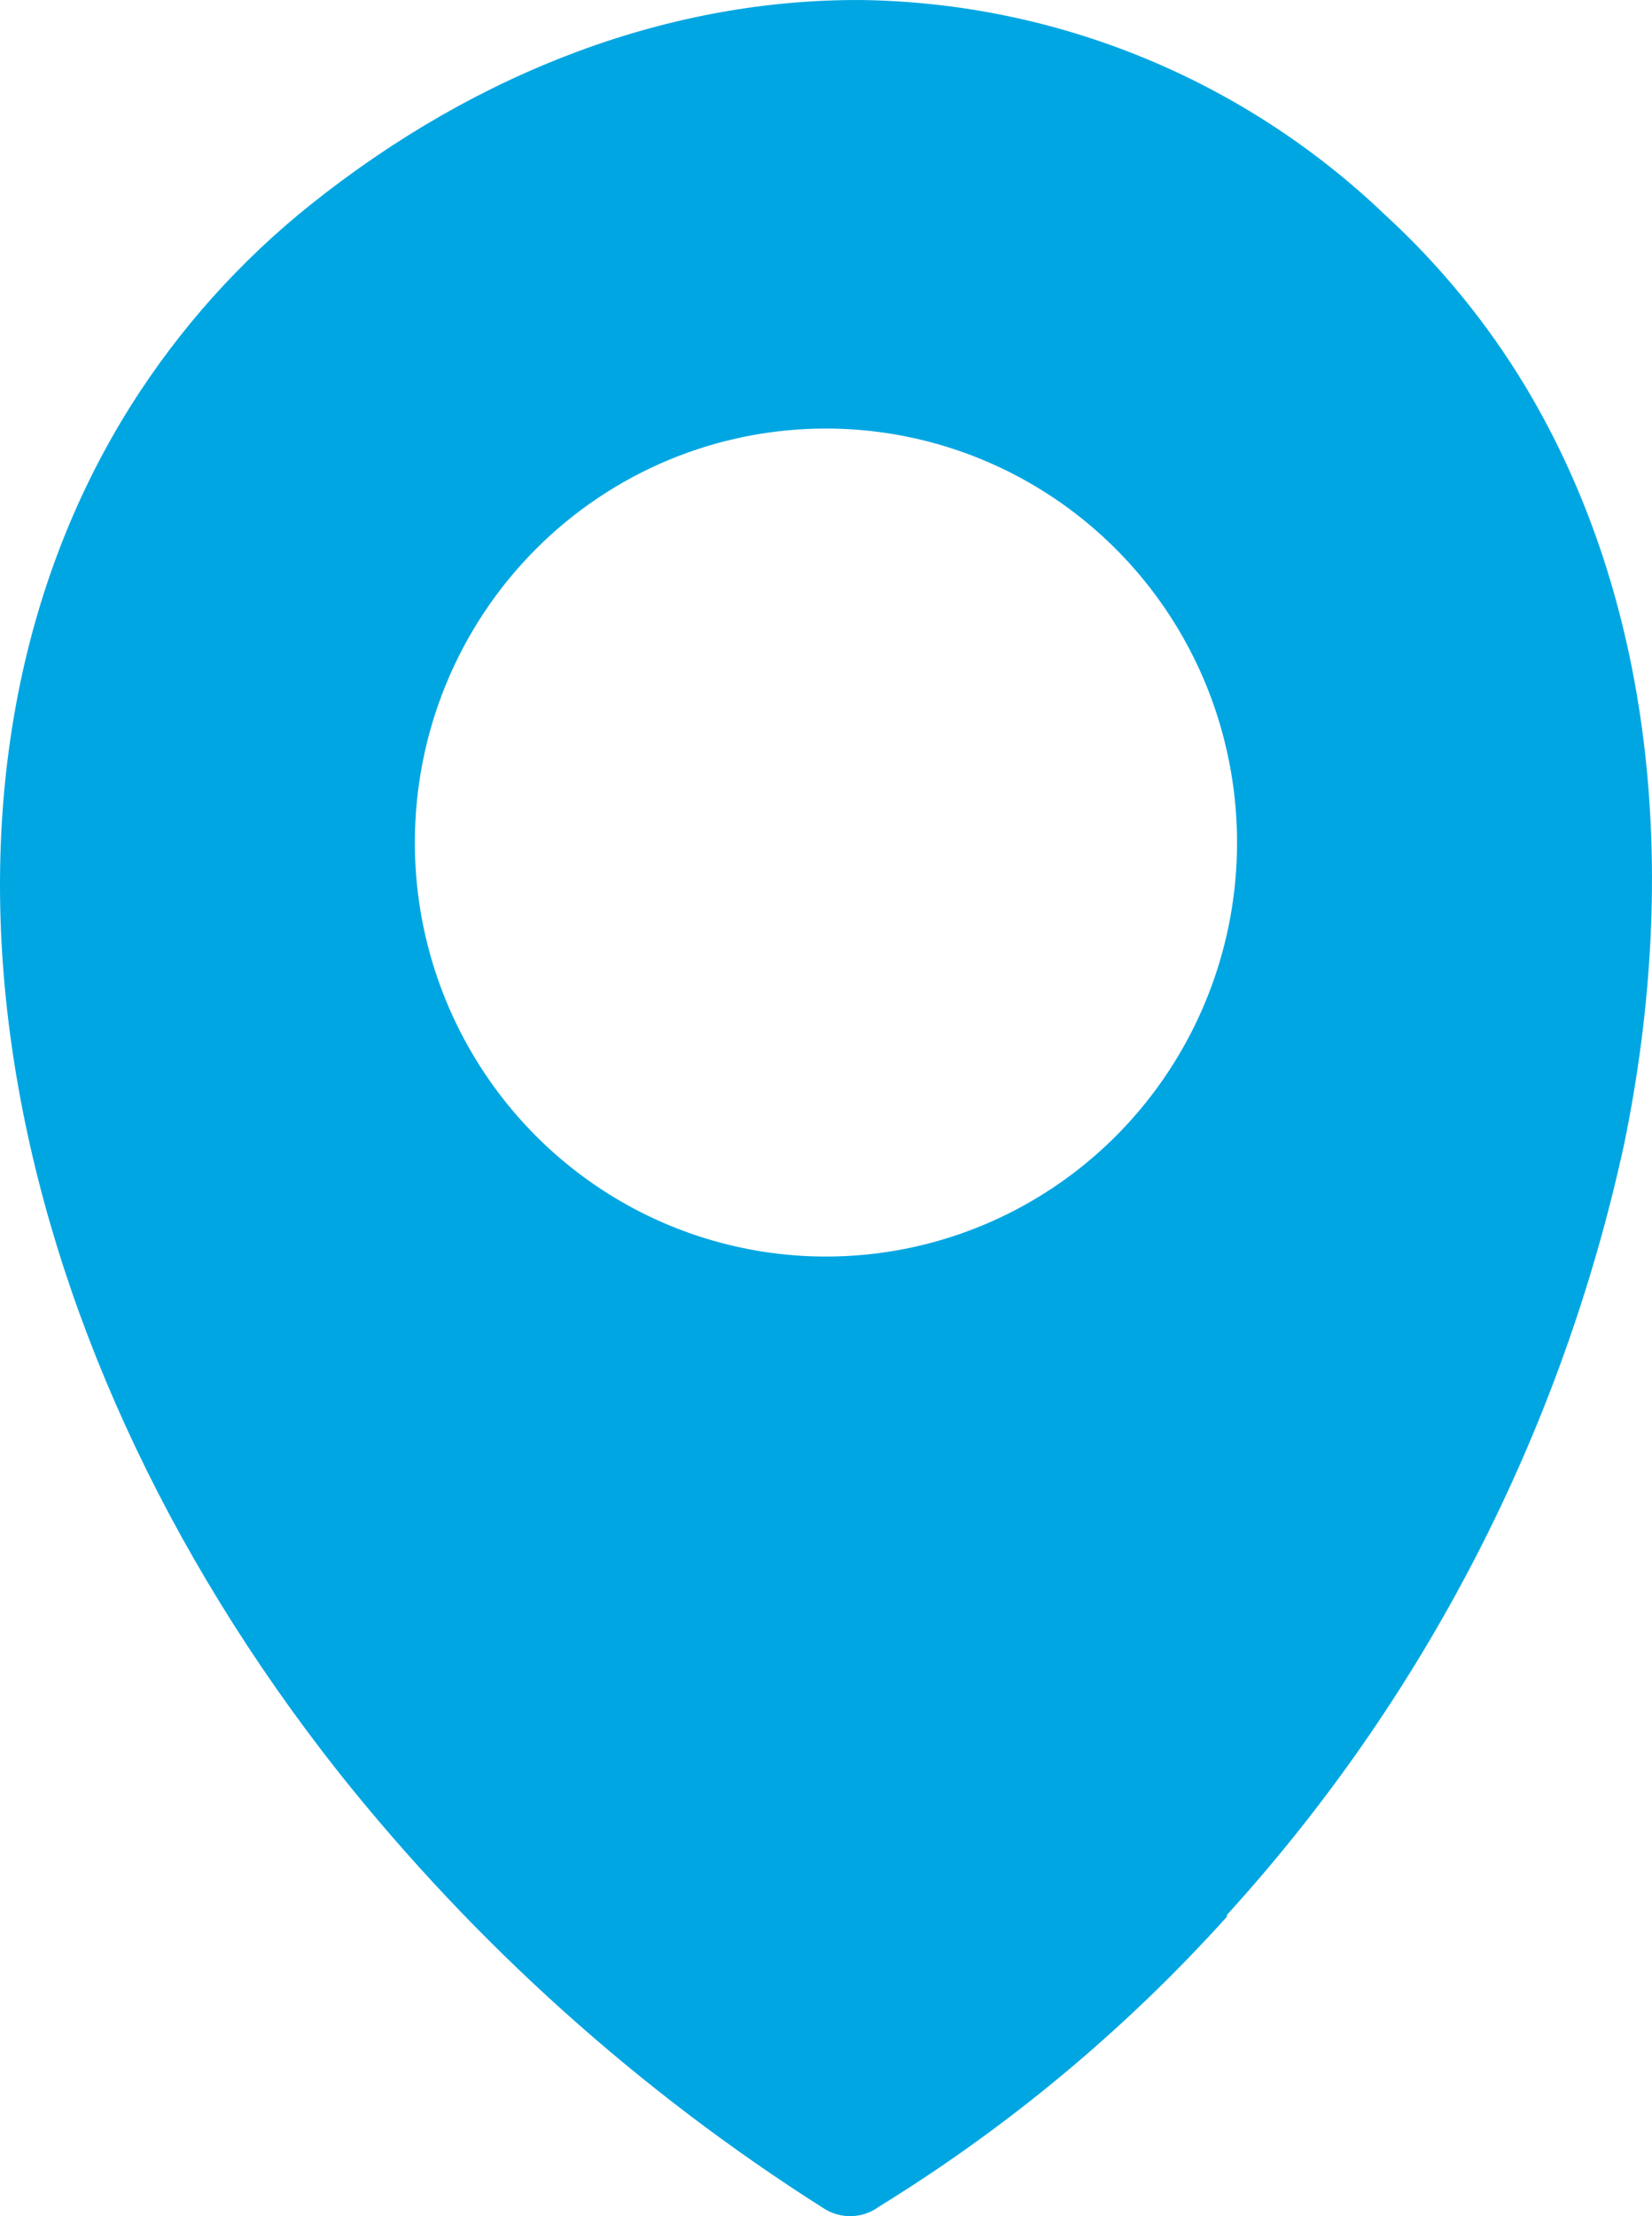 <svg width="44" height="59" viewBox="0 0 44 59" fill="none" xmlns="http://www.w3.org/2000/svg">
<path id="Vector" fill-rule="evenodd" clip-rule="evenodd" d="M32.678 51.028C29.973 54.029 26.855 56.626 23.421 58.74C23.207 58.9 22.95 58.991 22.684 58.999C22.418 59.008 22.156 58.934 21.933 58.788C17.031 55.679 12.678 51.771 9.051 47.223C4.36 41.298 1.408 34.727 0.394 28.386C-0.632 21.984 0.328 15.812 3.49 10.793C4.781 8.75 6.403 6.939 8.289 5.436C12.771 1.861 17.889 -0.036 22.971 0.001C28.162 0.079 33.134 2.123 36.896 5.726C38.344 7.054 39.597 8.583 40.616 10.268C44.023 15.927 44.761 23.138 43.261 30.445C41.598 38.111 37.946 45.196 32.678 50.979V51.028ZM21.999 11.409C24.164 11.409 26.281 12.055 28.082 13.267C29.883 14.478 31.286 16.199 32.115 18.213C32.943 20.227 33.16 22.443 32.738 24.581C32.315 26.719 31.272 28.683 29.741 30.225C28.21 31.766 26.259 32.816 24.135 33.241C22.011 33.666 19.809 33.448 17.808 32.614C15.808 31.78 14.098 30.367 12.895 28.554C11.691 26.742 11.049 24.611 11.049 22.431C11.049 20.983 11.331 19.55 11.881 18.212C12.431 16.875 13.238 15.659 14.255 14.636C15.271 13.612 16.479 12.8 17.808 12.246C19.136 11.693 20.561 11.408 21.999 11.409Z" fill="#00A6E2"/>
</svg>
